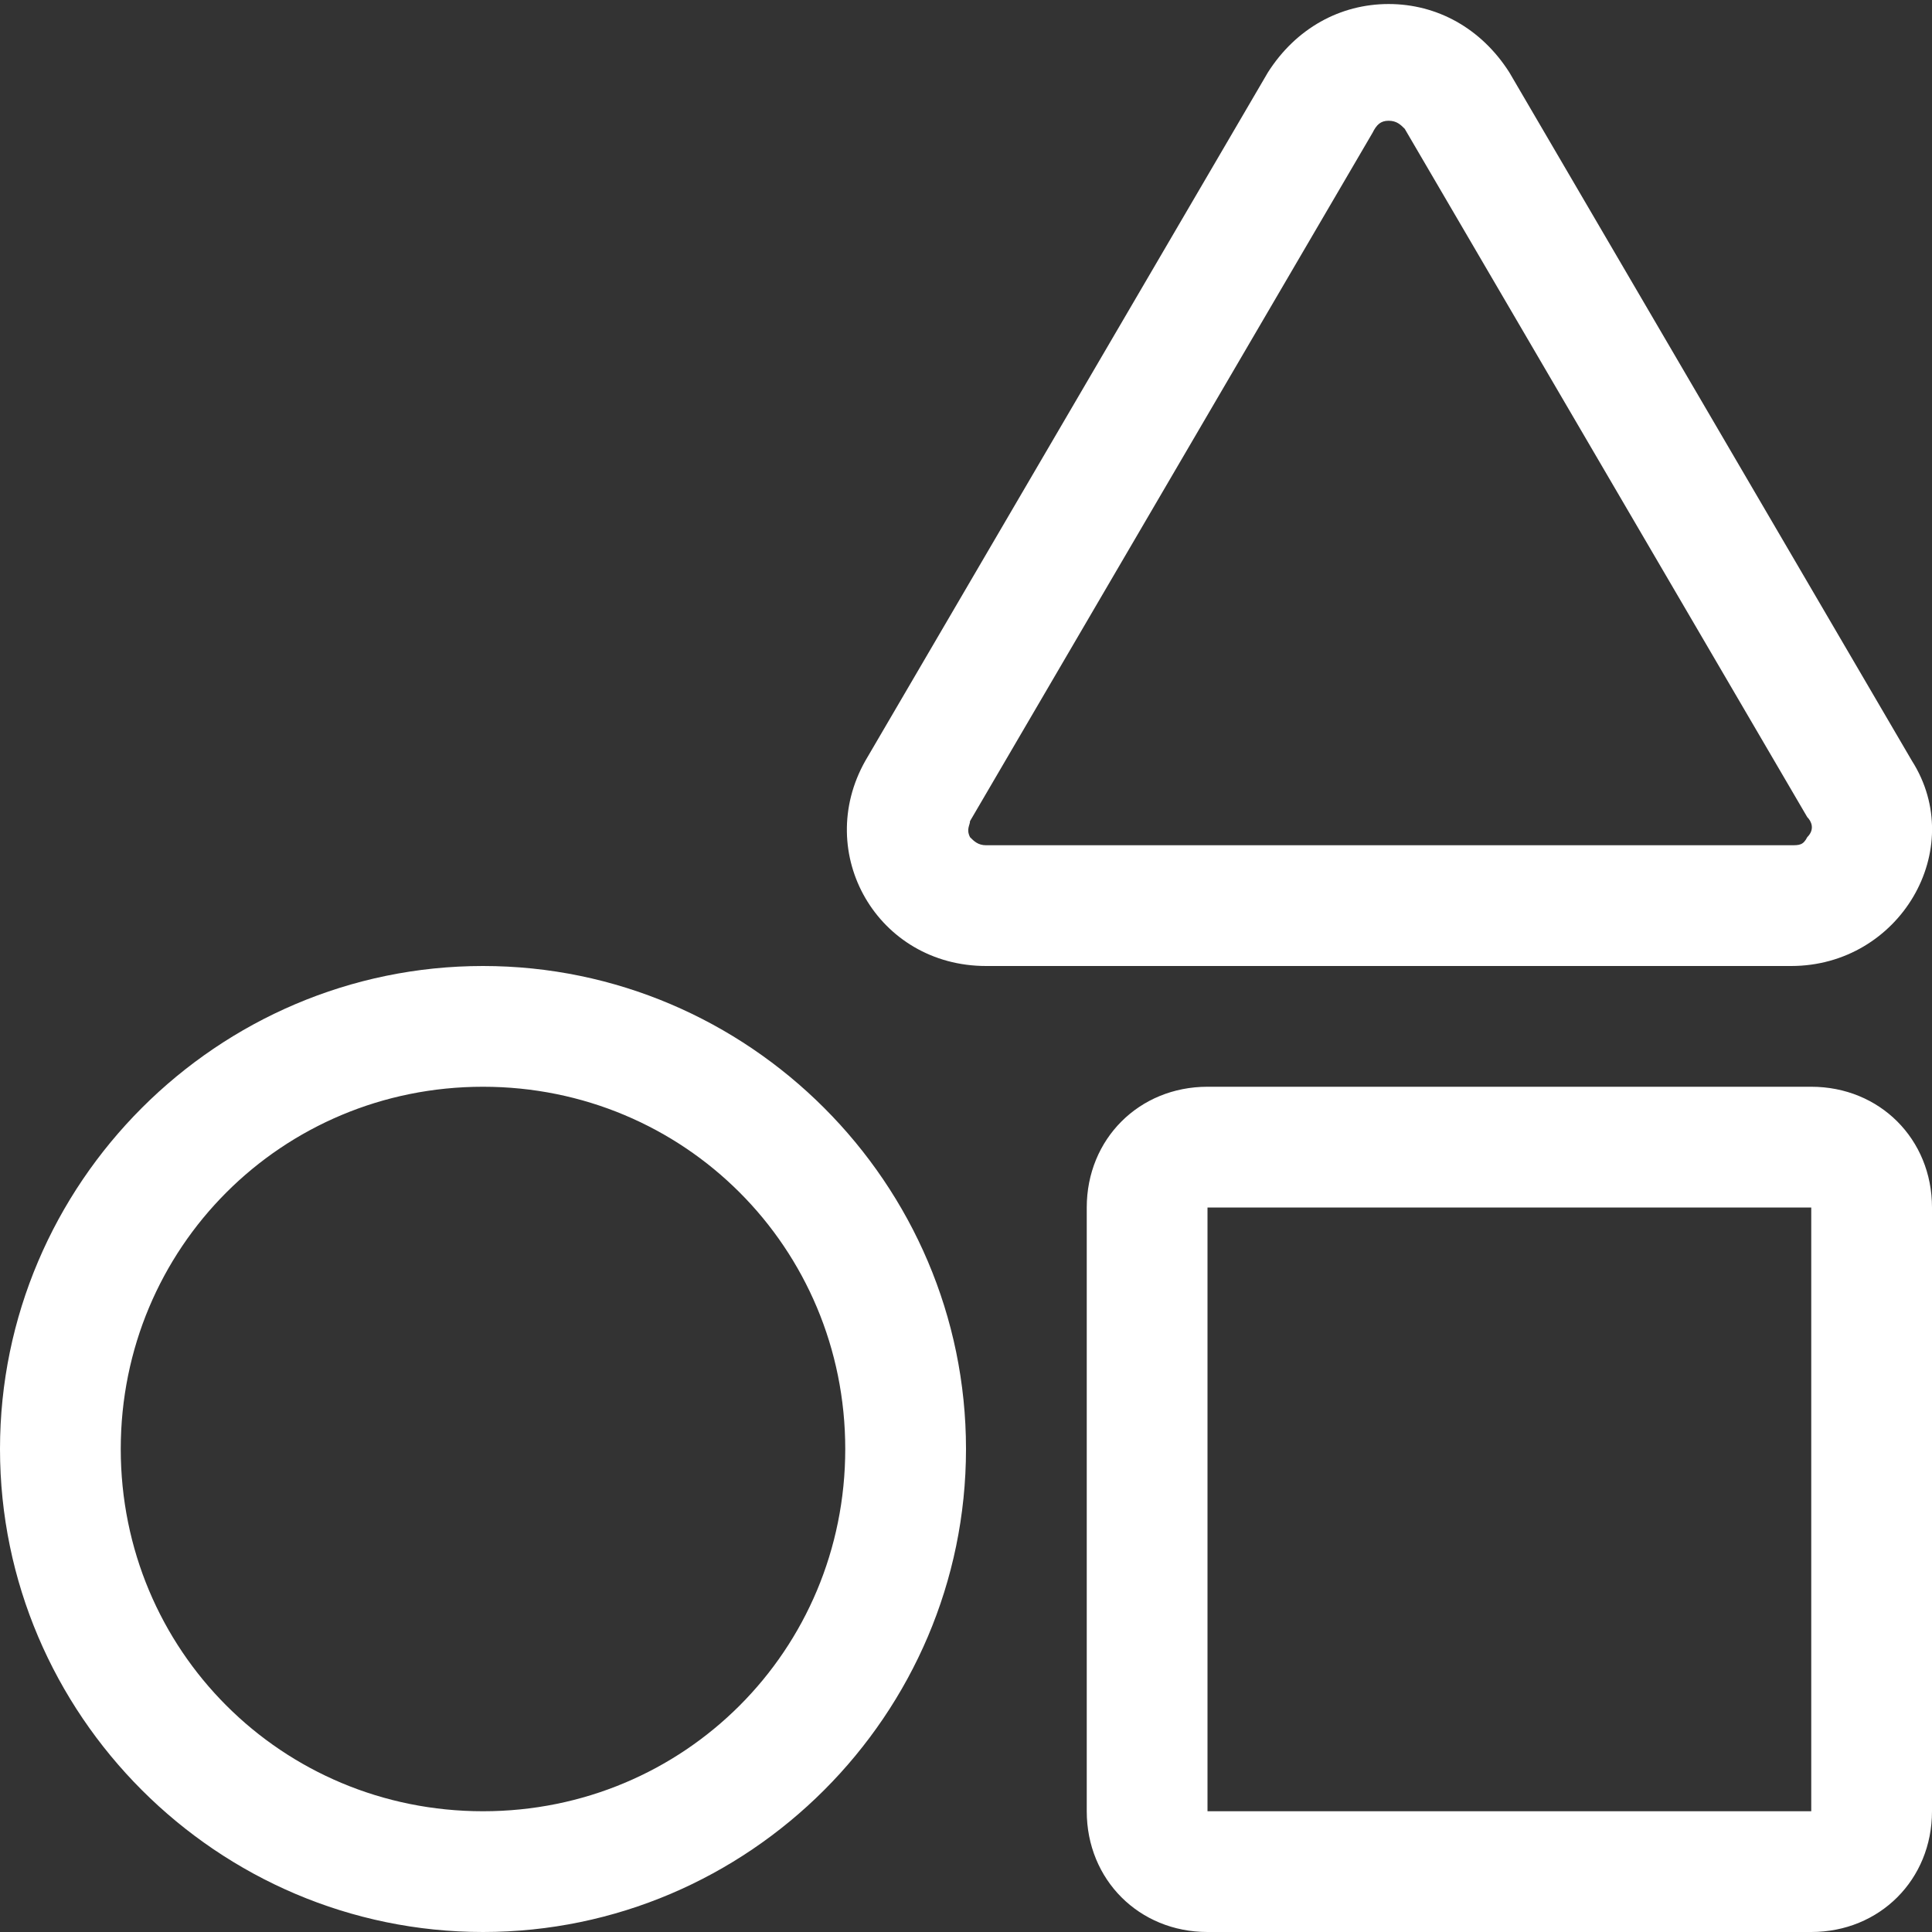 <?xml version="1.0" encoding="utf-8"?>
<!-- Generator: Adobe Illustrator 27.4.1, SVG Export Plug-In . SVG Version: 6.00 Build 0)  -->
<svg version="1.1" id="Layer_1" xmlns="http://www.w3.org/2000/svg" xmlns:xlink="http://www.w3.org/1999/xlink" x="0px" y="0px"
	 viewBox="0 0 48 48" style="enable-background:new 0 0 48 48;" xml:space="preserve">
<rect x="0" y="0" width="48" height="48" fill="#333333" stroke="none"/>
<style type="text/css">
	.st0{fill:#FFFFFF;}
</style>
<path class="st0" d="M45,27H30c-1.7,0-3,1.3-3,3v15c0,1.7,1.3,3,3,3h15c1.7,0,3-1.3,3-3V30C48,28.3,46.7,27,45,27z M45,45H30V30h15
	V45z M12,24C5.4,24,0,29.4,0,36s5.4,12,12,12c6.6,0,12-5.4,12-12S18.6,24,12,24z M12,45c-5,0-9-4-9-9c0-5,4-9,9-9c5,0,9,4,9,9
	C21,41,17,45,12,45z M47.5,18.9l-10-17.1c-0.7-1.1-1.8-1.7-3-1.7s-2.3,0.6-3,1.7l-10,17.1c-1.3,2.3,0.3,5.1,3,5.1h20
	C47.2,24,48.9,21.1,47.5,18.9z M44.9,20.8c-0.1,0.2-0.2,0.2-0.4,0.2h-20c-0.2,0-0.3-0.1-0.4-0.2c-0.1-0.2,0-0.3,0-0.4l10-17.1
	C34.2,3.1,34.3,3,34.5,3s0.3,0.1,0.4,0.2l10,17.1C45,20.4,45.1,20.6,44.9,20.8L44.9,20.8z"/>
</svg>
